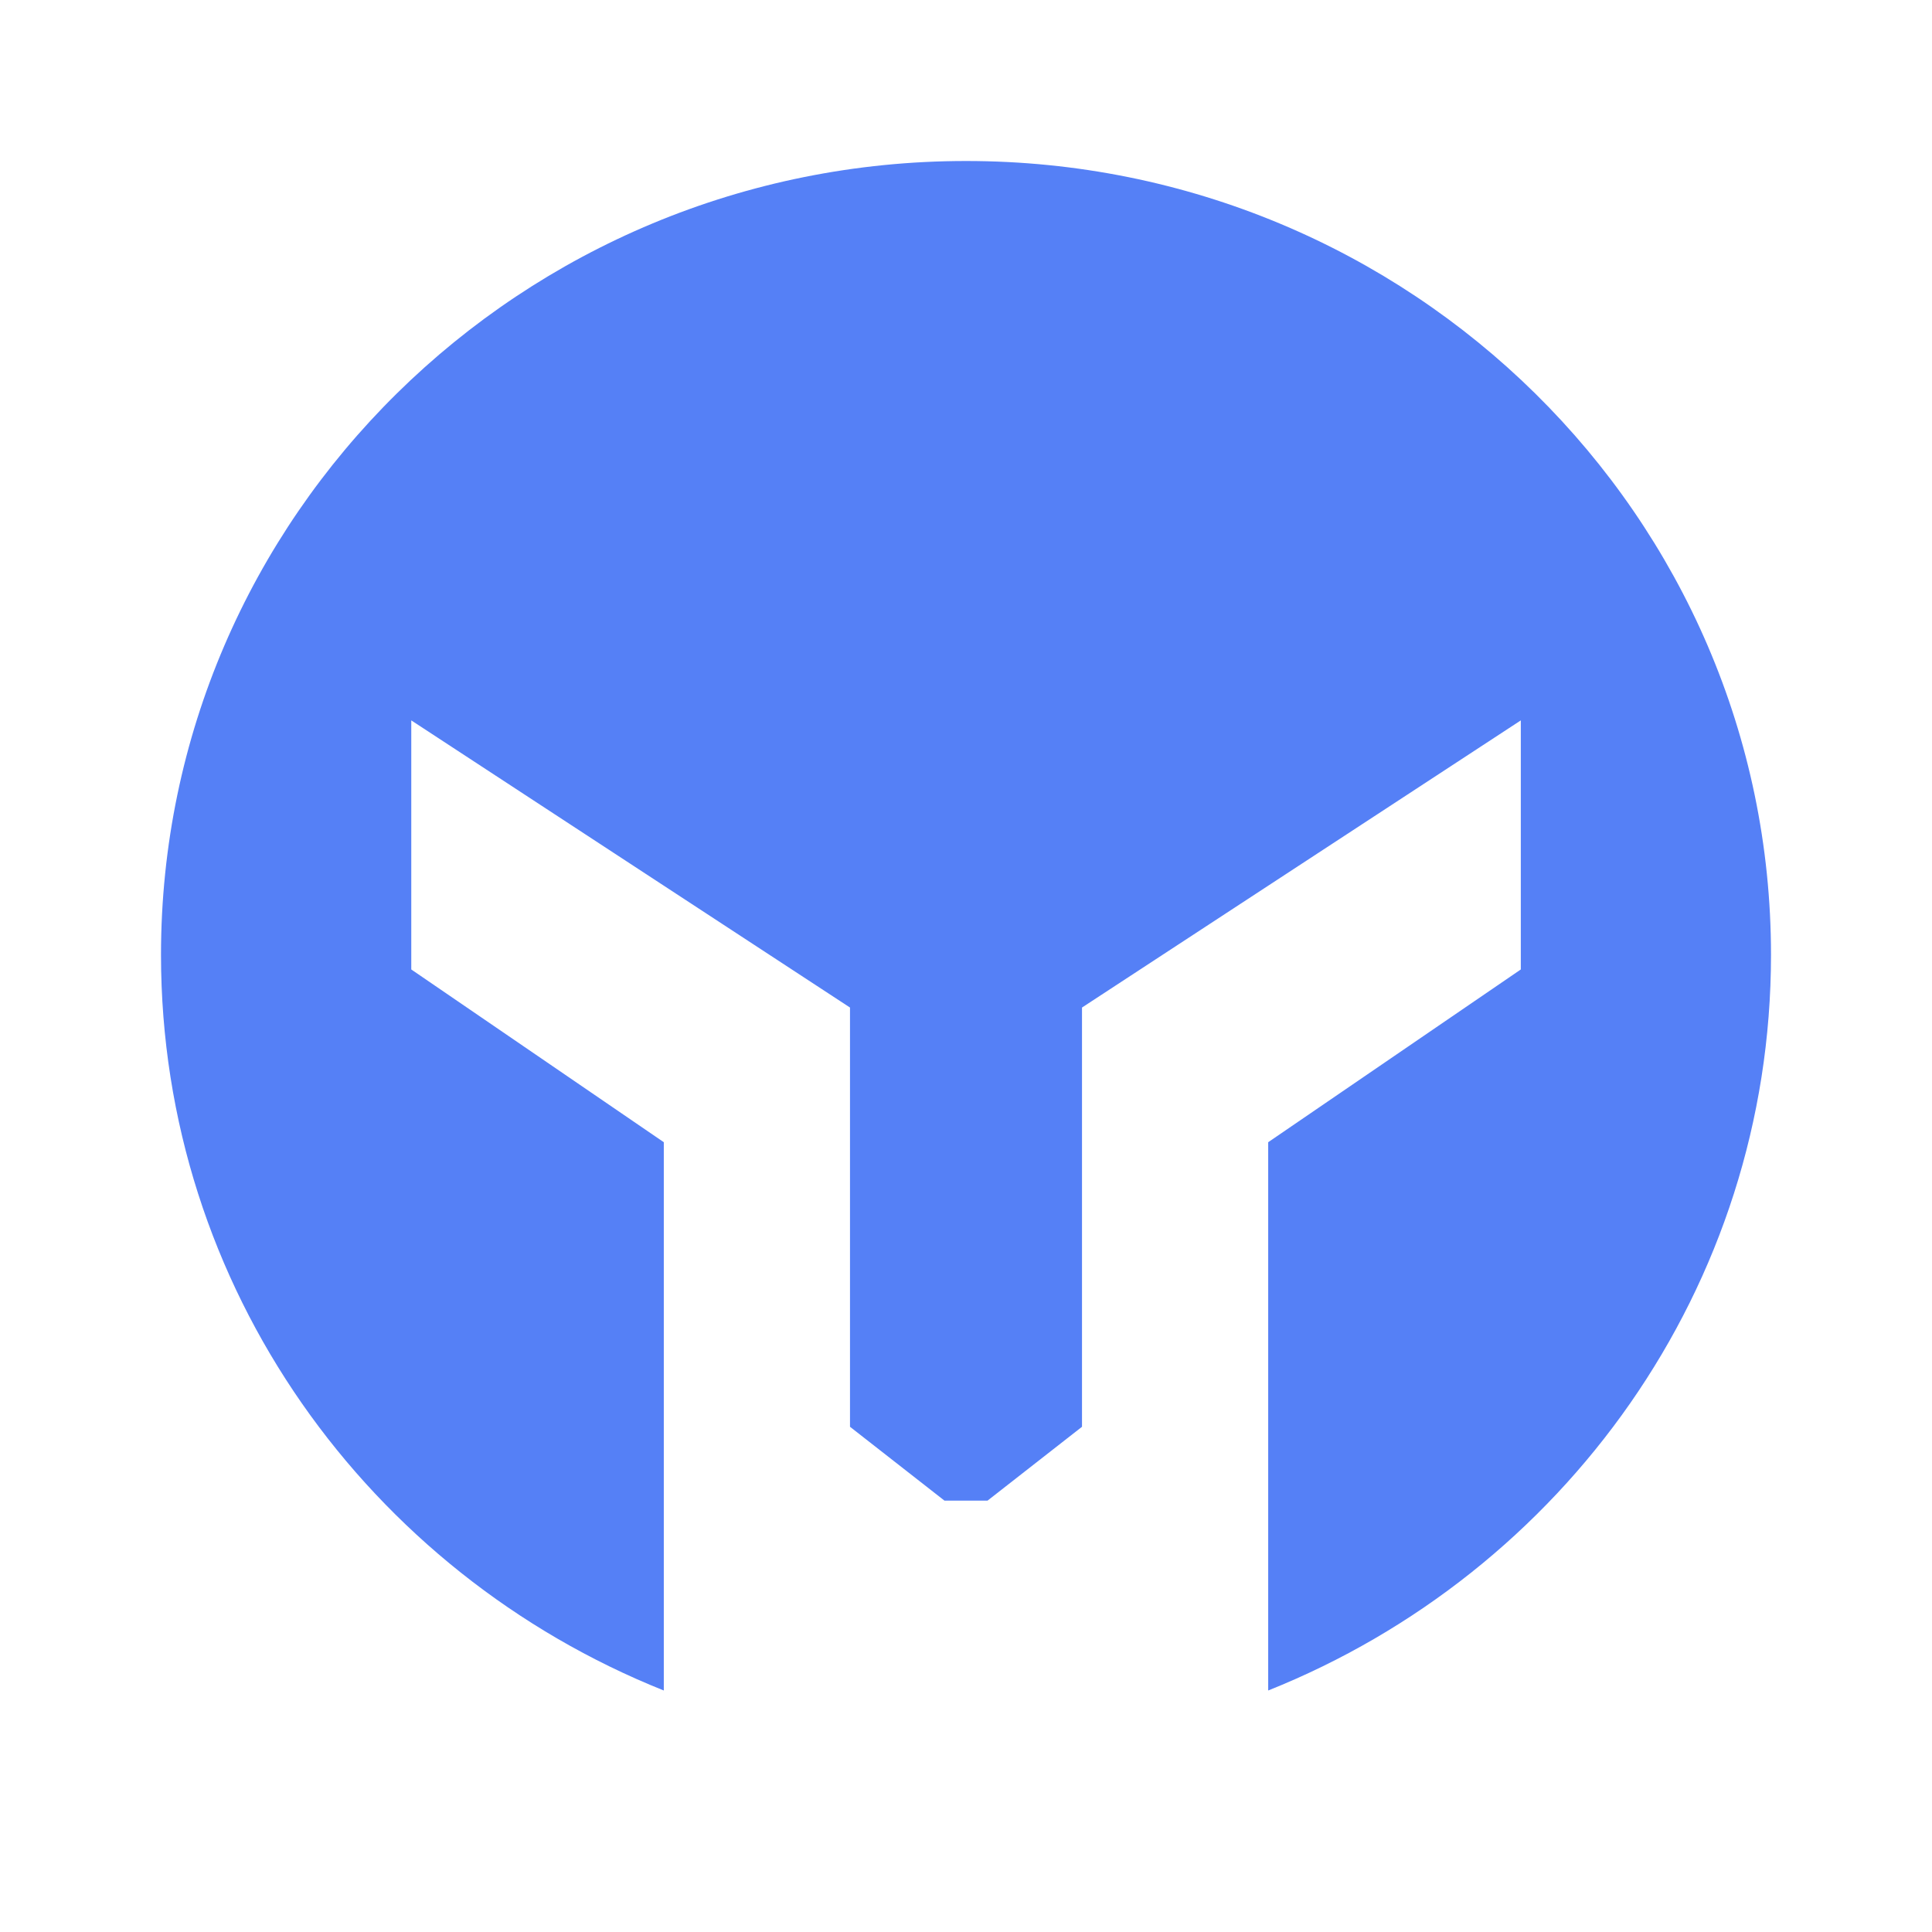 <svg width="24" height="24" viewBox="0 0 24 24" fill="none" xmlns="http://www.w3.org/2000/svg">
<g clip-path="url(#clip0_5473_4312)">
<path d="M12.001 2C6.477 2 2 6.415 2 11.861C2 15.997 4.584 19.536 8.246 21V14.189L5.109 12.043V8.949L10.559 12.516V17.724L11.732 18.641H12.268L13.441 17.724V12.516L18.892 8.949V12.043L15.754 14.189V21C19.416 19.536 22 15.997 22 11.861C22 6.415 17.523 2 12.001 2Z" fill="#5580F6"/>
</g>
<defs>
<clipPath id="clip0_5473_4312">
<rect width="20" height="19" fill="white" transform="translate(2 2)"/>
</clipPath>
</defs>
</svg>
